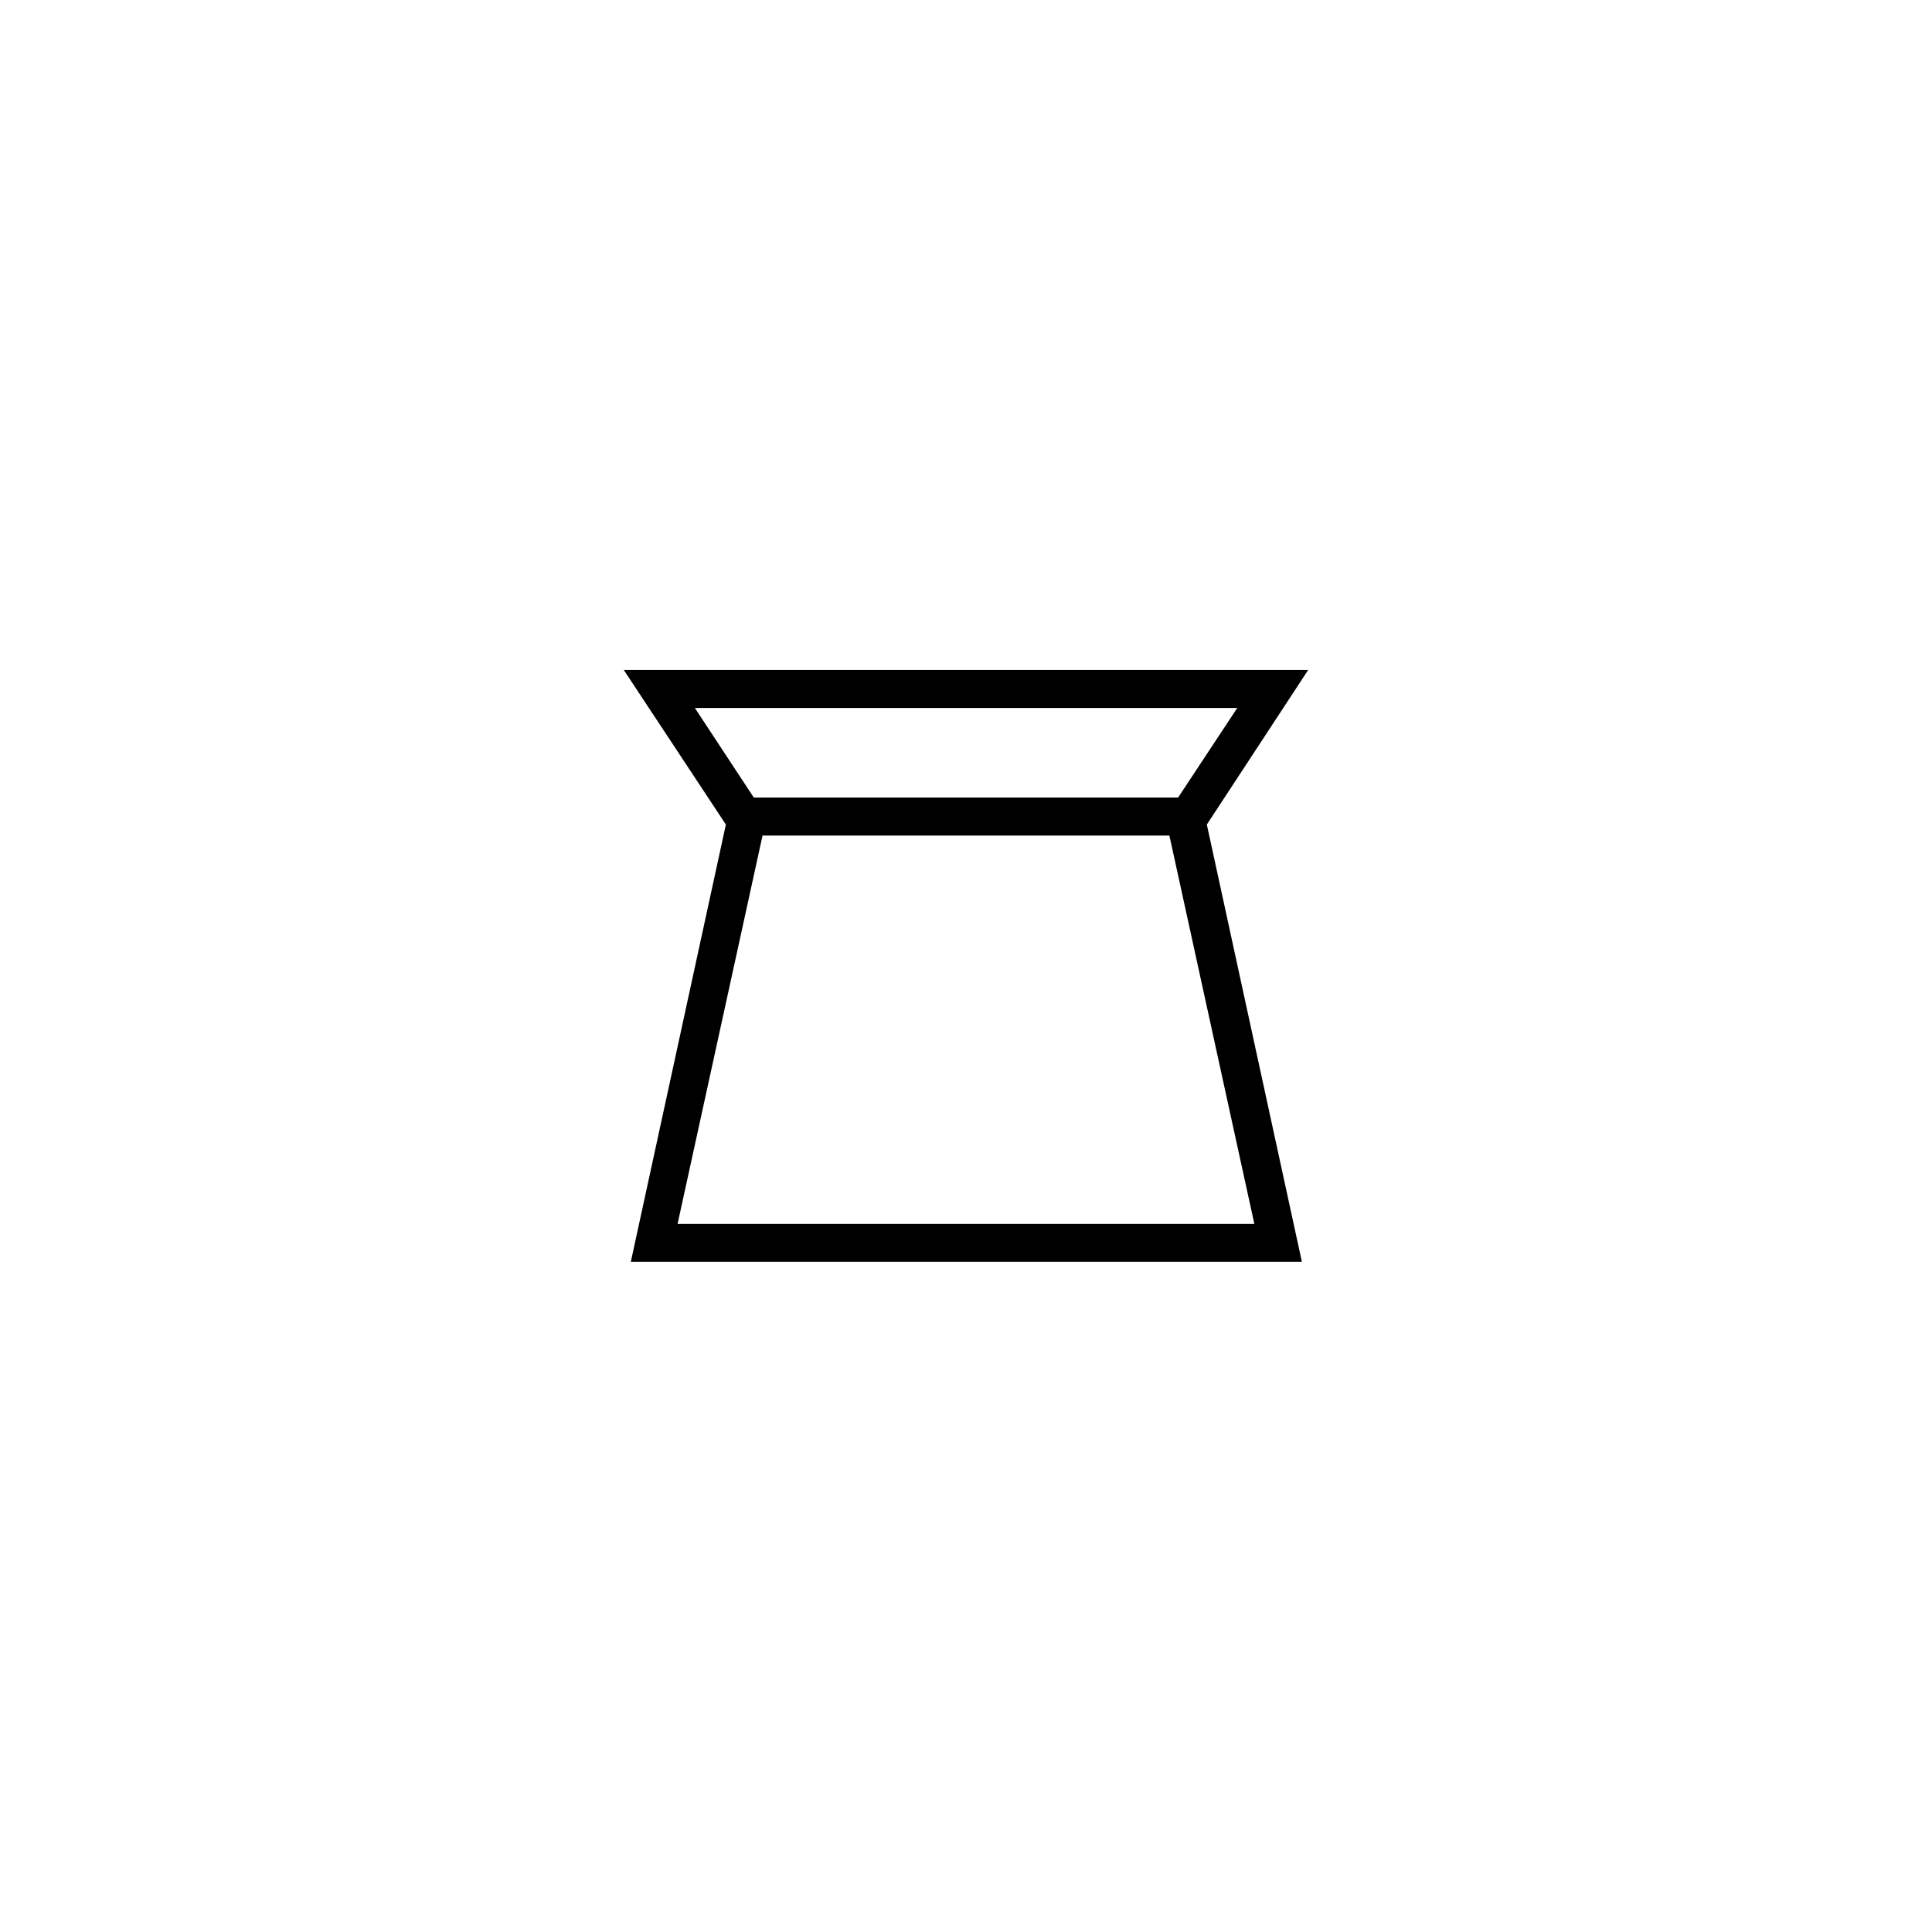 <?xml version="1.0" encoding="UTF-8"?>
<!-- Uploaded to: ICON Repo, www.iconrepo.com, Generator: ICON Repo Mixer Tools -->
<svg fill="#000000" width="800px" height="800px" version="1.1" viewBox="144 144 512 512" xmlns="http://www.w3.org/2000/svg">
 <path d="m490.68 321.55h-181.37l27.055 40.961-25.191 115.88h177.84l-25.191-115.88zm-162.53 10.078h143.73l-15.668 23.73-112.45-0.004zm148.27 136.73h-152.86l22.52-102.93h107.82z"/>
</svg>